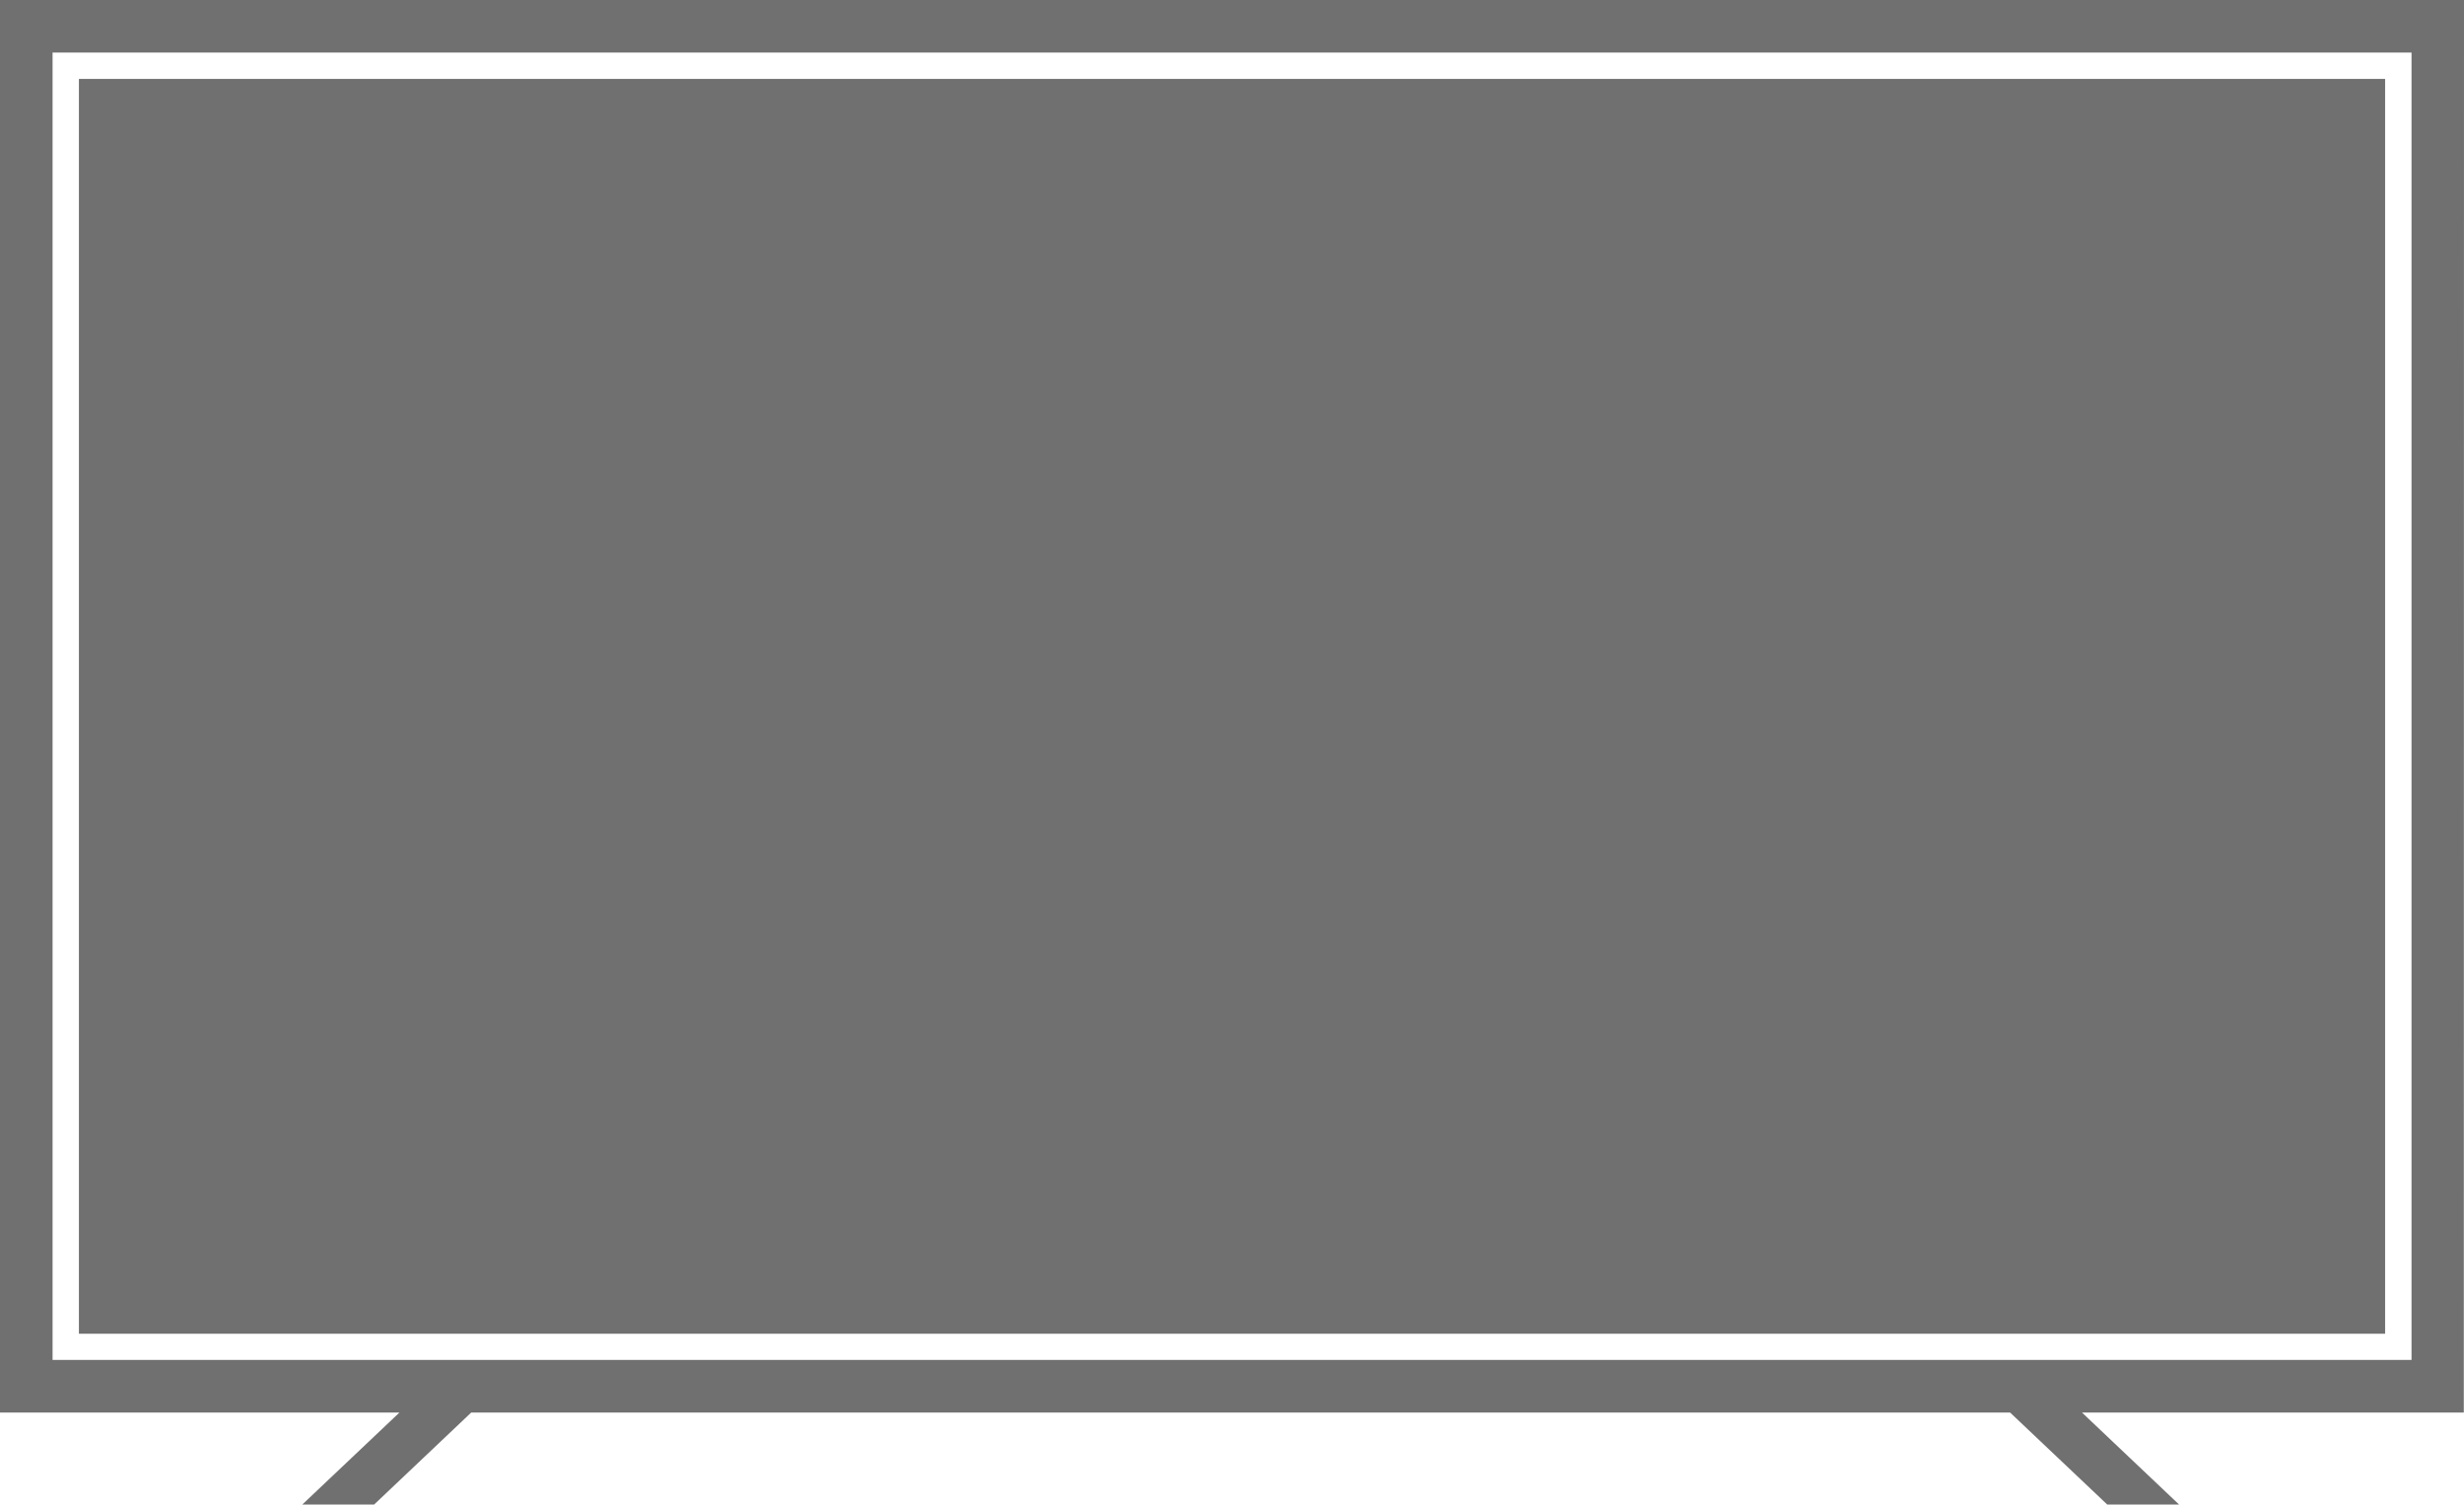 <svg xmlns="http://www.w3.org/2000/svg" width="75.462" height="46.078" viewBox="0 0 75.462 46.078"><g transform="translate(-272.145 -1581.851)"><rect width="70.629" height="38.43" transform="translate(274.562 1584.268)" fill="#707070"/><path d="M347.607,1581.851H272.145v43.26h12.234l-2.976,2.818h2.2l2.974-2.818h47.128l2.976,2.818h2.2l-2.974-2.818h11.694ZM346,1623.5H273.755v-40.039H346Z" fill="#707070"/></g></svg>